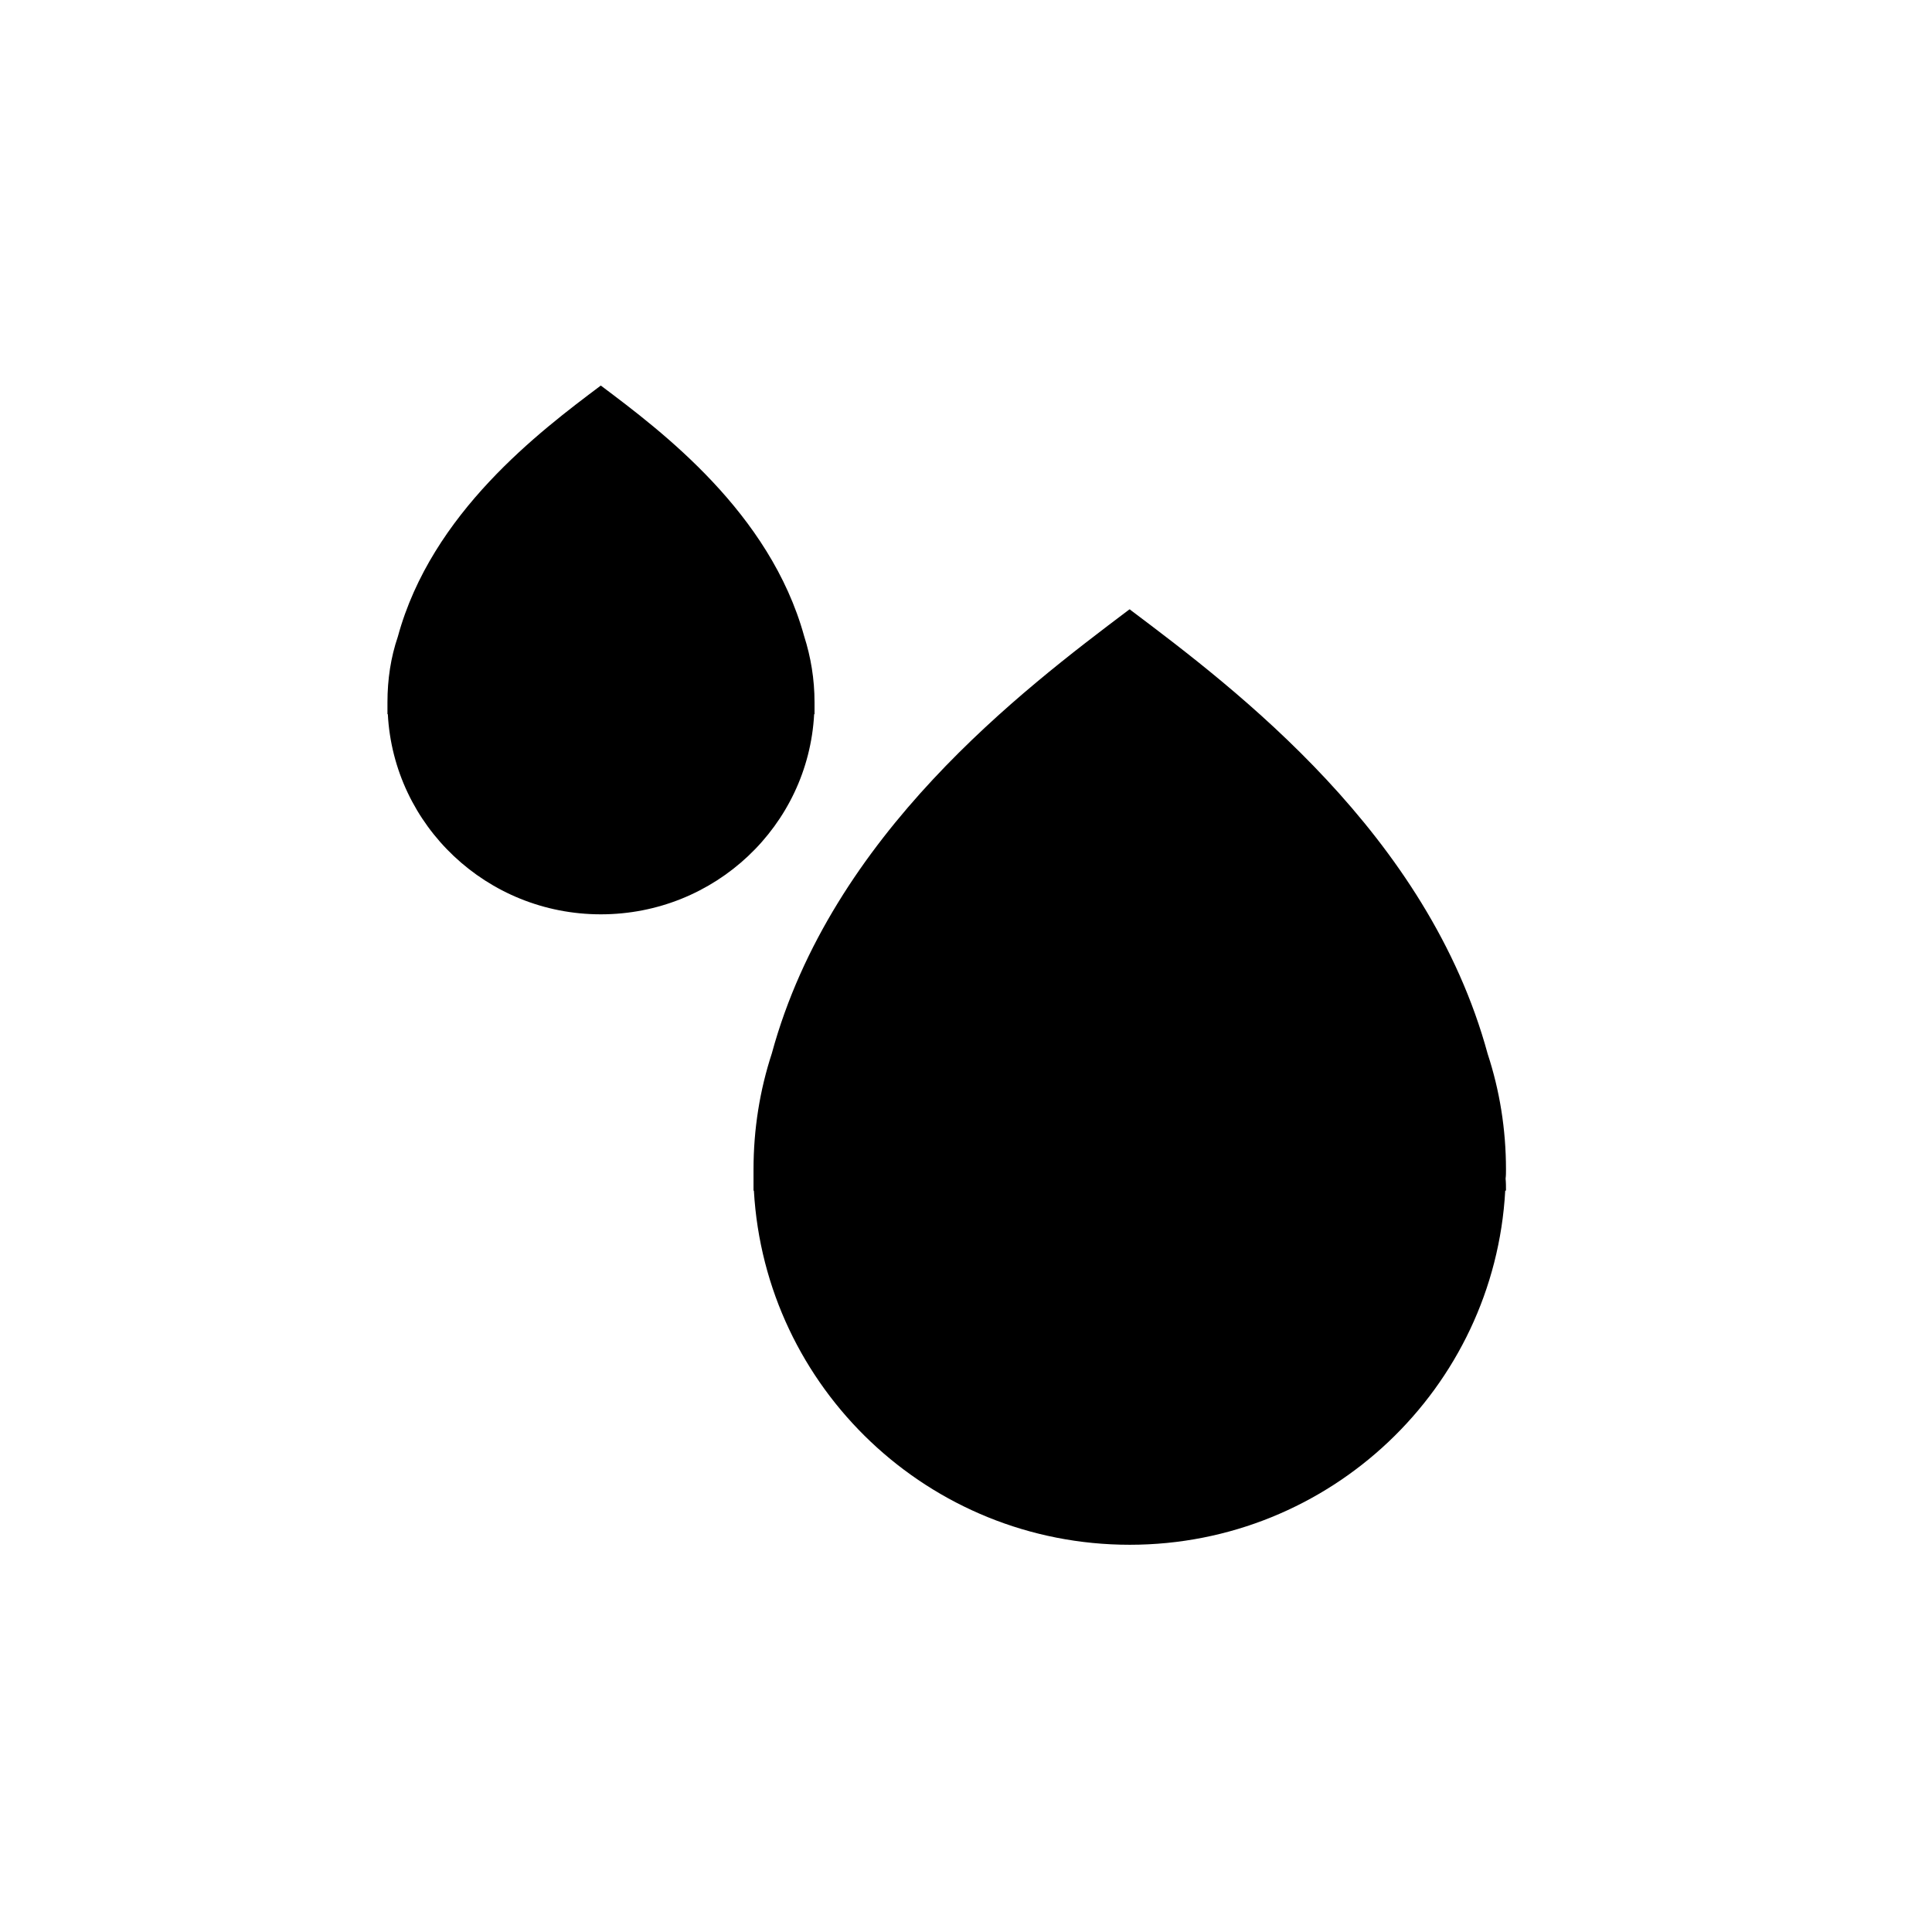 <svg xmlns="http://www.w3.org/2000/svg" fill="none" viewBox="0 0 95 95" height="95" width="95">
<g filter="url(#filter0_d_691_286)">
<path fill="white" d="M92.921 45.504C92.921 20.373 72.558 0 47.44 0C22.322 0 1.959 20.373 1.959 45.504C1.959 70.635 22.322 91.008 47.44 91.008C72.558 91.008 92.921 70.635 92.921 45.504Z"></path>
<path fill="black" d="M37.052 56.024C37.052 56.21 37.052 56.399 37.052 56.587H37.07C37.621 66.294 45.678 74 55.552 74C65.407 74 73.483 66.294 74.015 56.587H74.052C74.052 56.39 74.052 56.192 74.033 55.996C74.052 55.846 74.052 55.698 74.052 55.548C74.052 53.565 73.74 51.656 73.153 49.868C70.216 39.07 60.801 31.957 55.607 28.049L55.552 28L55.478 28.049C50.303 31.956 40.888 39.057 37.951 49.842C37.364 51.638 37.052 53.556 37.052 55.548C37.052 55.707 37.052 55.866 37.052 56.024Z" clip-rule="evenodd" fill-rule="evenodd"></path>
<path fill="black" d="M19.052 32.839C19.052 32.946 19.052 33.051 19.052 33.158H19.07C19.362 38.644 23.941 43 29.543 43C35.162 43 39.742 38.644 40.033 33.158H40.052C40.052 33.06 40.052 32.964 40.052 32.868C40.052 32.768 40.052 32.671 40.052 32.571C40.052 31.435 39.869 30.343 39.541 29.32C37.862 23.24 32.517 19.233 29.579 17.027L29.543 17L29.506 17.027C26.569 19.235 21.223 23.25 19.563 29.345C19.216 30.361 19.052 31.444 19.052 32.571C19.052 32.66 19.052 32.75 19.052 32.839Z" clip-rule="evenodd" fill-rule="evenodd"></path>
</g>
<defs>
<filter color-interpolation-filters="sRGB" filterUnits="userSpaceOnUse" height="94.926" width="94.88" y="-4.05312e-06" x="-0" id="filter0_d_691_286">
<feFlood result="BackgroundImageFix" flood-opacity="0"></feFlood>
<feColorMatrix result="hardAlpha" values="0 0 0 0 0 0 0 0 0 0 0 0 0 0 0 0 0 0 127 0" type="matrix" in="SourceAlpha"></feColorMatrix>
<feOffset dy="1.959"></feOffset>
<feGaussianBlur stdDeviation="0.98"></feGaussianBlur>
<feComposite operator="out" in2="hardAlpha"></feComposite>
<feColorMatrix values="0 0 0 0 0 0 0 0 0 0 0 0 0 0 0 0 0 0 0.25 0" type="matrix"></feColorMatrix>
<feBlend result="effect1_dropShadow_691_286" in2="BackgroundImageFix" mode="normal"></feBlend>
<feBlend result="shape" in2="effect1_dropShadow_691_286" in="SourceGraphic" mode="normal"></feBlend>
</filter>
</defs>
</svg>

